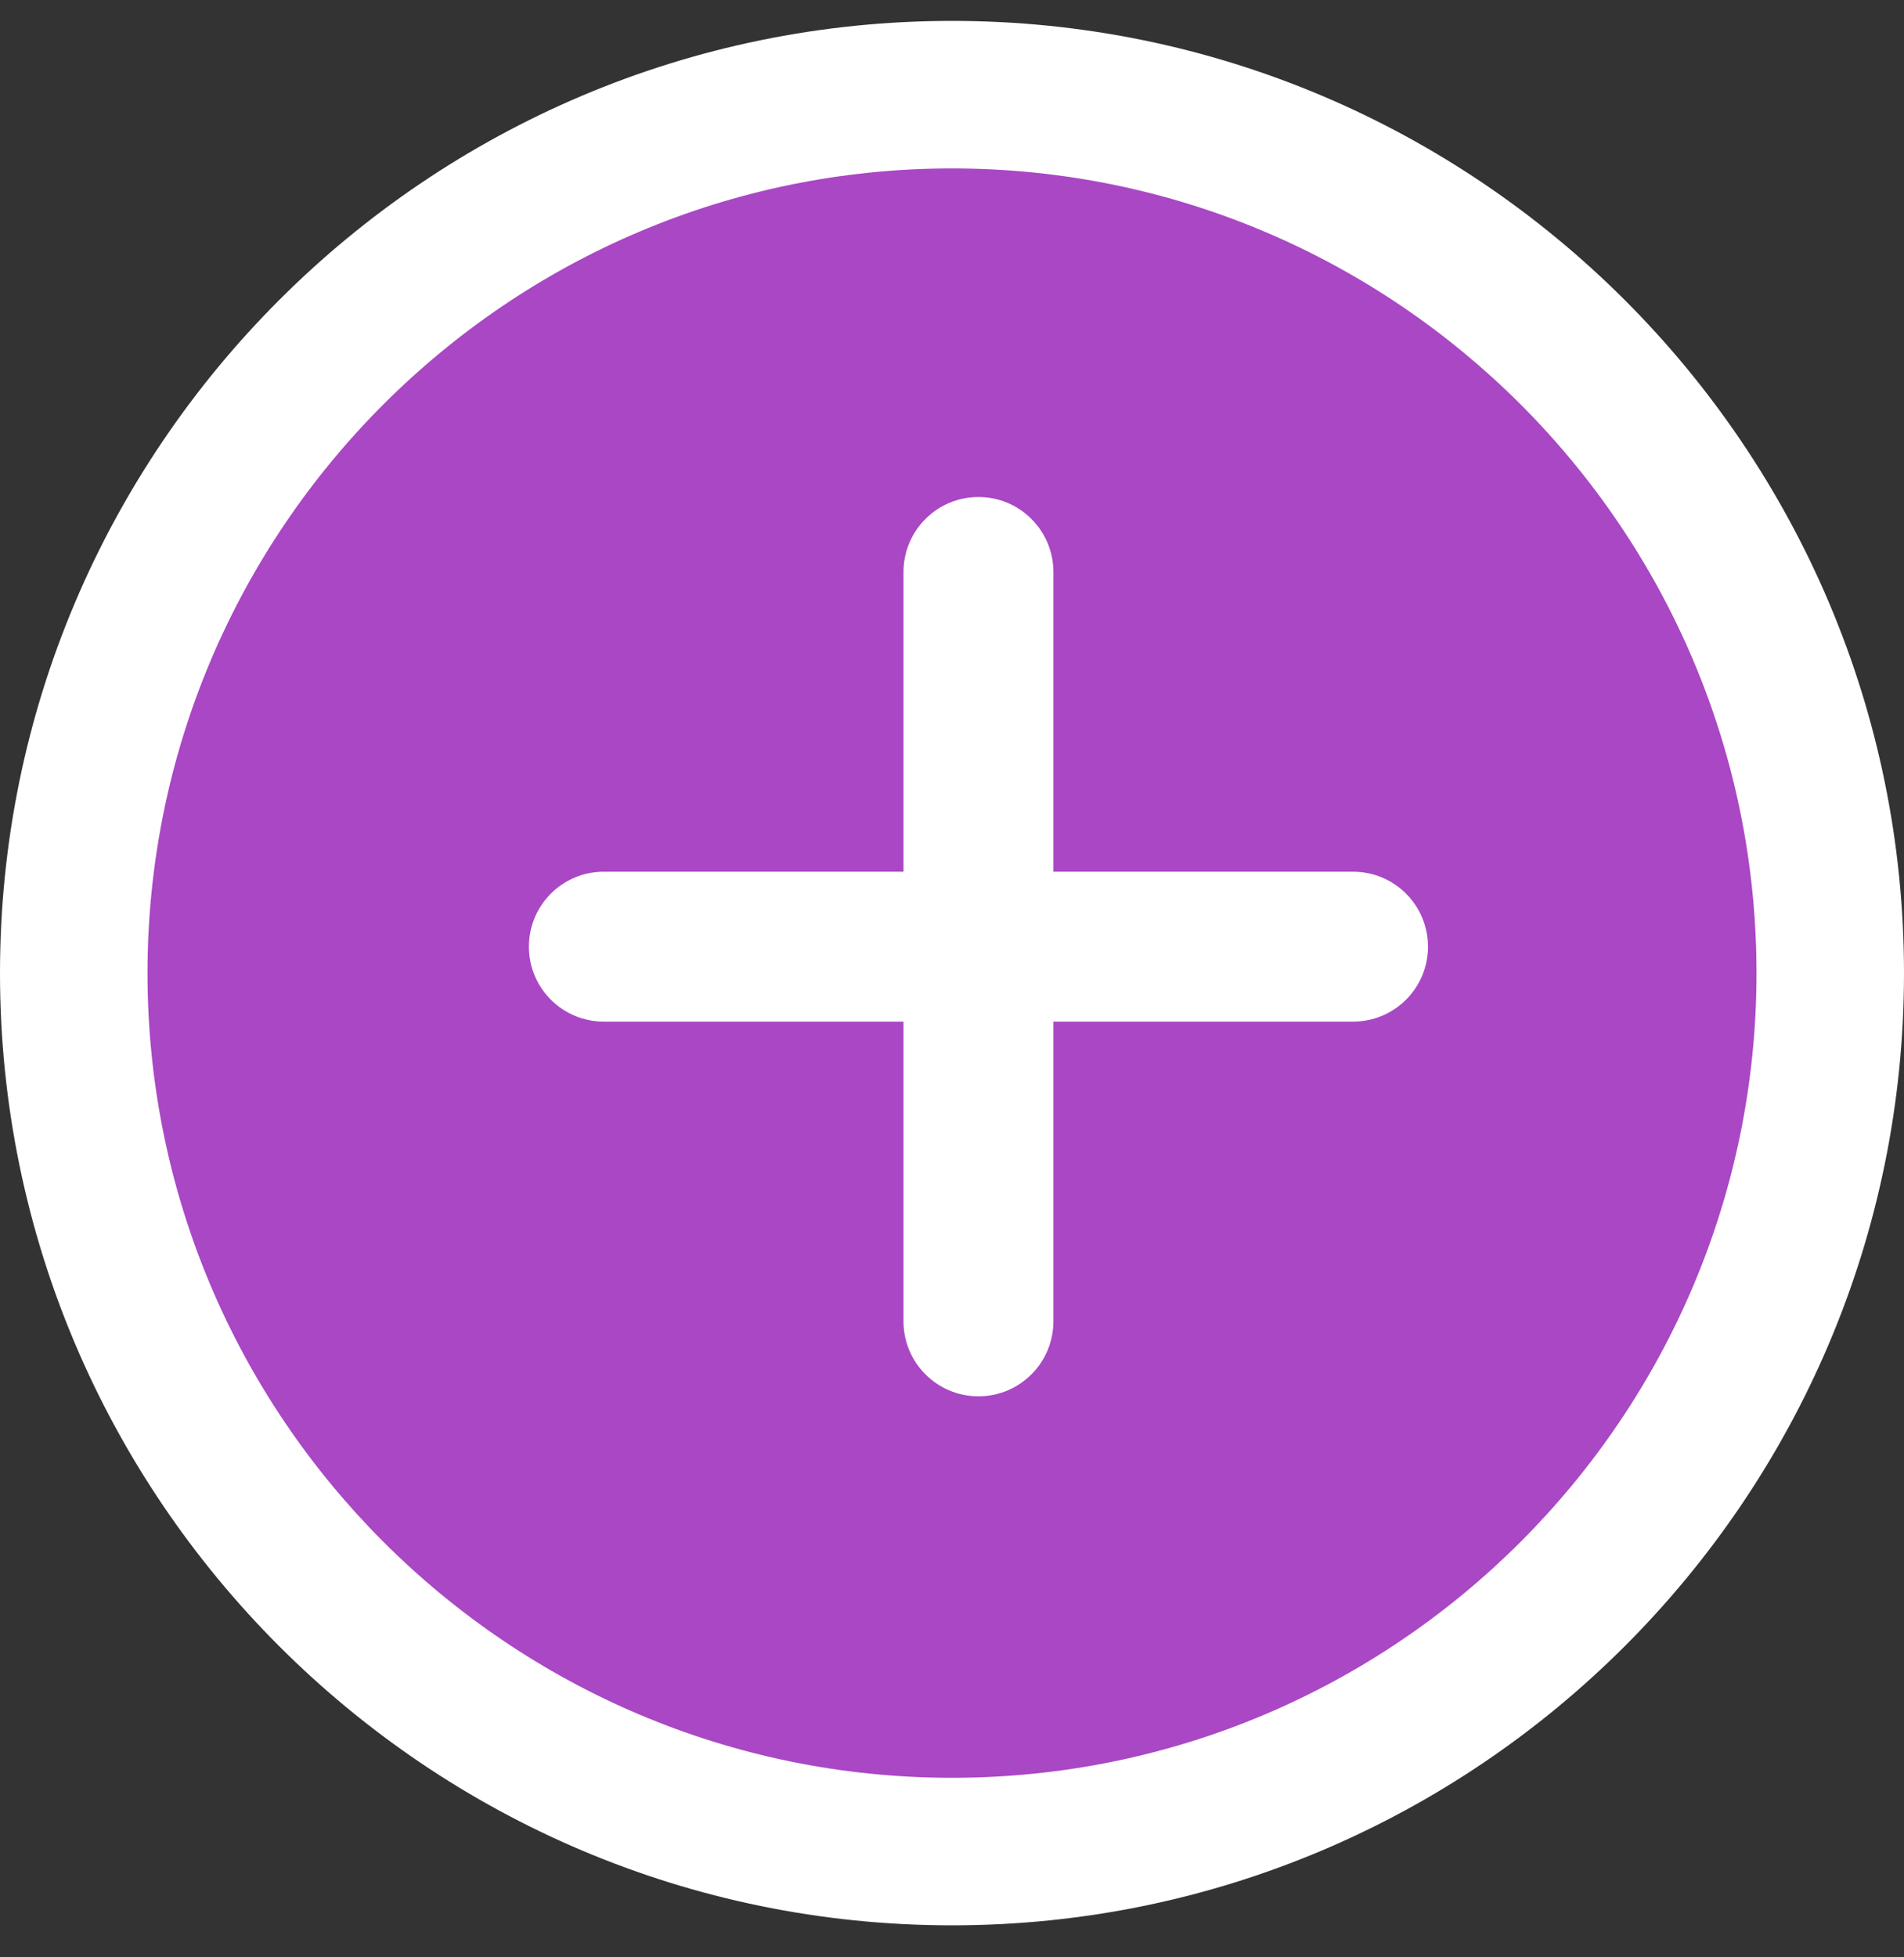 <?xml version="1.0" encoding="UTF-8"?>
<svg width="36px" height="37px" viewBox="0 0 36 37" version="1.1" xmlns="http://www.w3.org/2000/svg" xmlns:xlink="http://www.w3.org/1999/xlink">
    <rect x="0" y="0" width="36" height="37" fill="#333333" stroke="none"/>
    <title>add</title>
    <g id="CC-Pages" stroke="none" stroke-width="1" fill="none" fill-rule="evenodd">
        <g id="Licensing---CC" transform="translate(-849, -2222)">
            <g id="Recent-Success-Stories" transform="translate(26.605, 1483)">
                <g id="MeganPlays" transform="translate(473.597, 118.674)">
                    <g id="Title" transform="translate(58, 36)">
                        <g id="add" transform="translate(290.798, 584.721)">
                            <circle id="Oval" fill="#A947C5" cx="18" cy="18" r="16"></circle>
                            <path d="M18,0 C8.074,0 0,8.074 0,18 C0,27.926 8.074,36 18,36 C27.926,36 36,27.924 36,18 C36,8.076 27.926,0 18,0 Z M18,33.211 C9.613,33.211 2.789,26.388 2.789,18 C2.789,9.612 9.613,2.789 18,2.789 C26.387,2.789 33.211,9.612 33.211,18 C33.211,26.388 26.388,33.211 18,33.211 Z" id="Shape" fill="#FFFFFF" fill-rule="nonzero"></path>
                            <path d="M25.583,16.083 L19.917,16.083 L19.917,10.417 C19.917,9.635 19.283,9 18.5,9 C17.717,9 17.083,9.635 17.083,10.417 L17.083,16.083 L11.417,16.083 C10.633,16.083 10,16.718 10,17.5 C10,18.282 10.633,18.917 11.417,18.917 L17.083,18.917 L17.083,24.583 C17.083,25.365 17.717,26 18.5,26 C19.283,26 19.917,25.365 19.917,24.583 L19.917,18.917 L25.583,18.917 C26.367,18.917 27,18.282 27,17.5 C27,16.718 26.367,16.083 25.583,16.083 Z" id="Path" fill="#FFFFFF" fill-rule="nonzero"></path>
                        </g>
                    </g>
                </g>
            </g>
        </g>
    </g>
</svg>